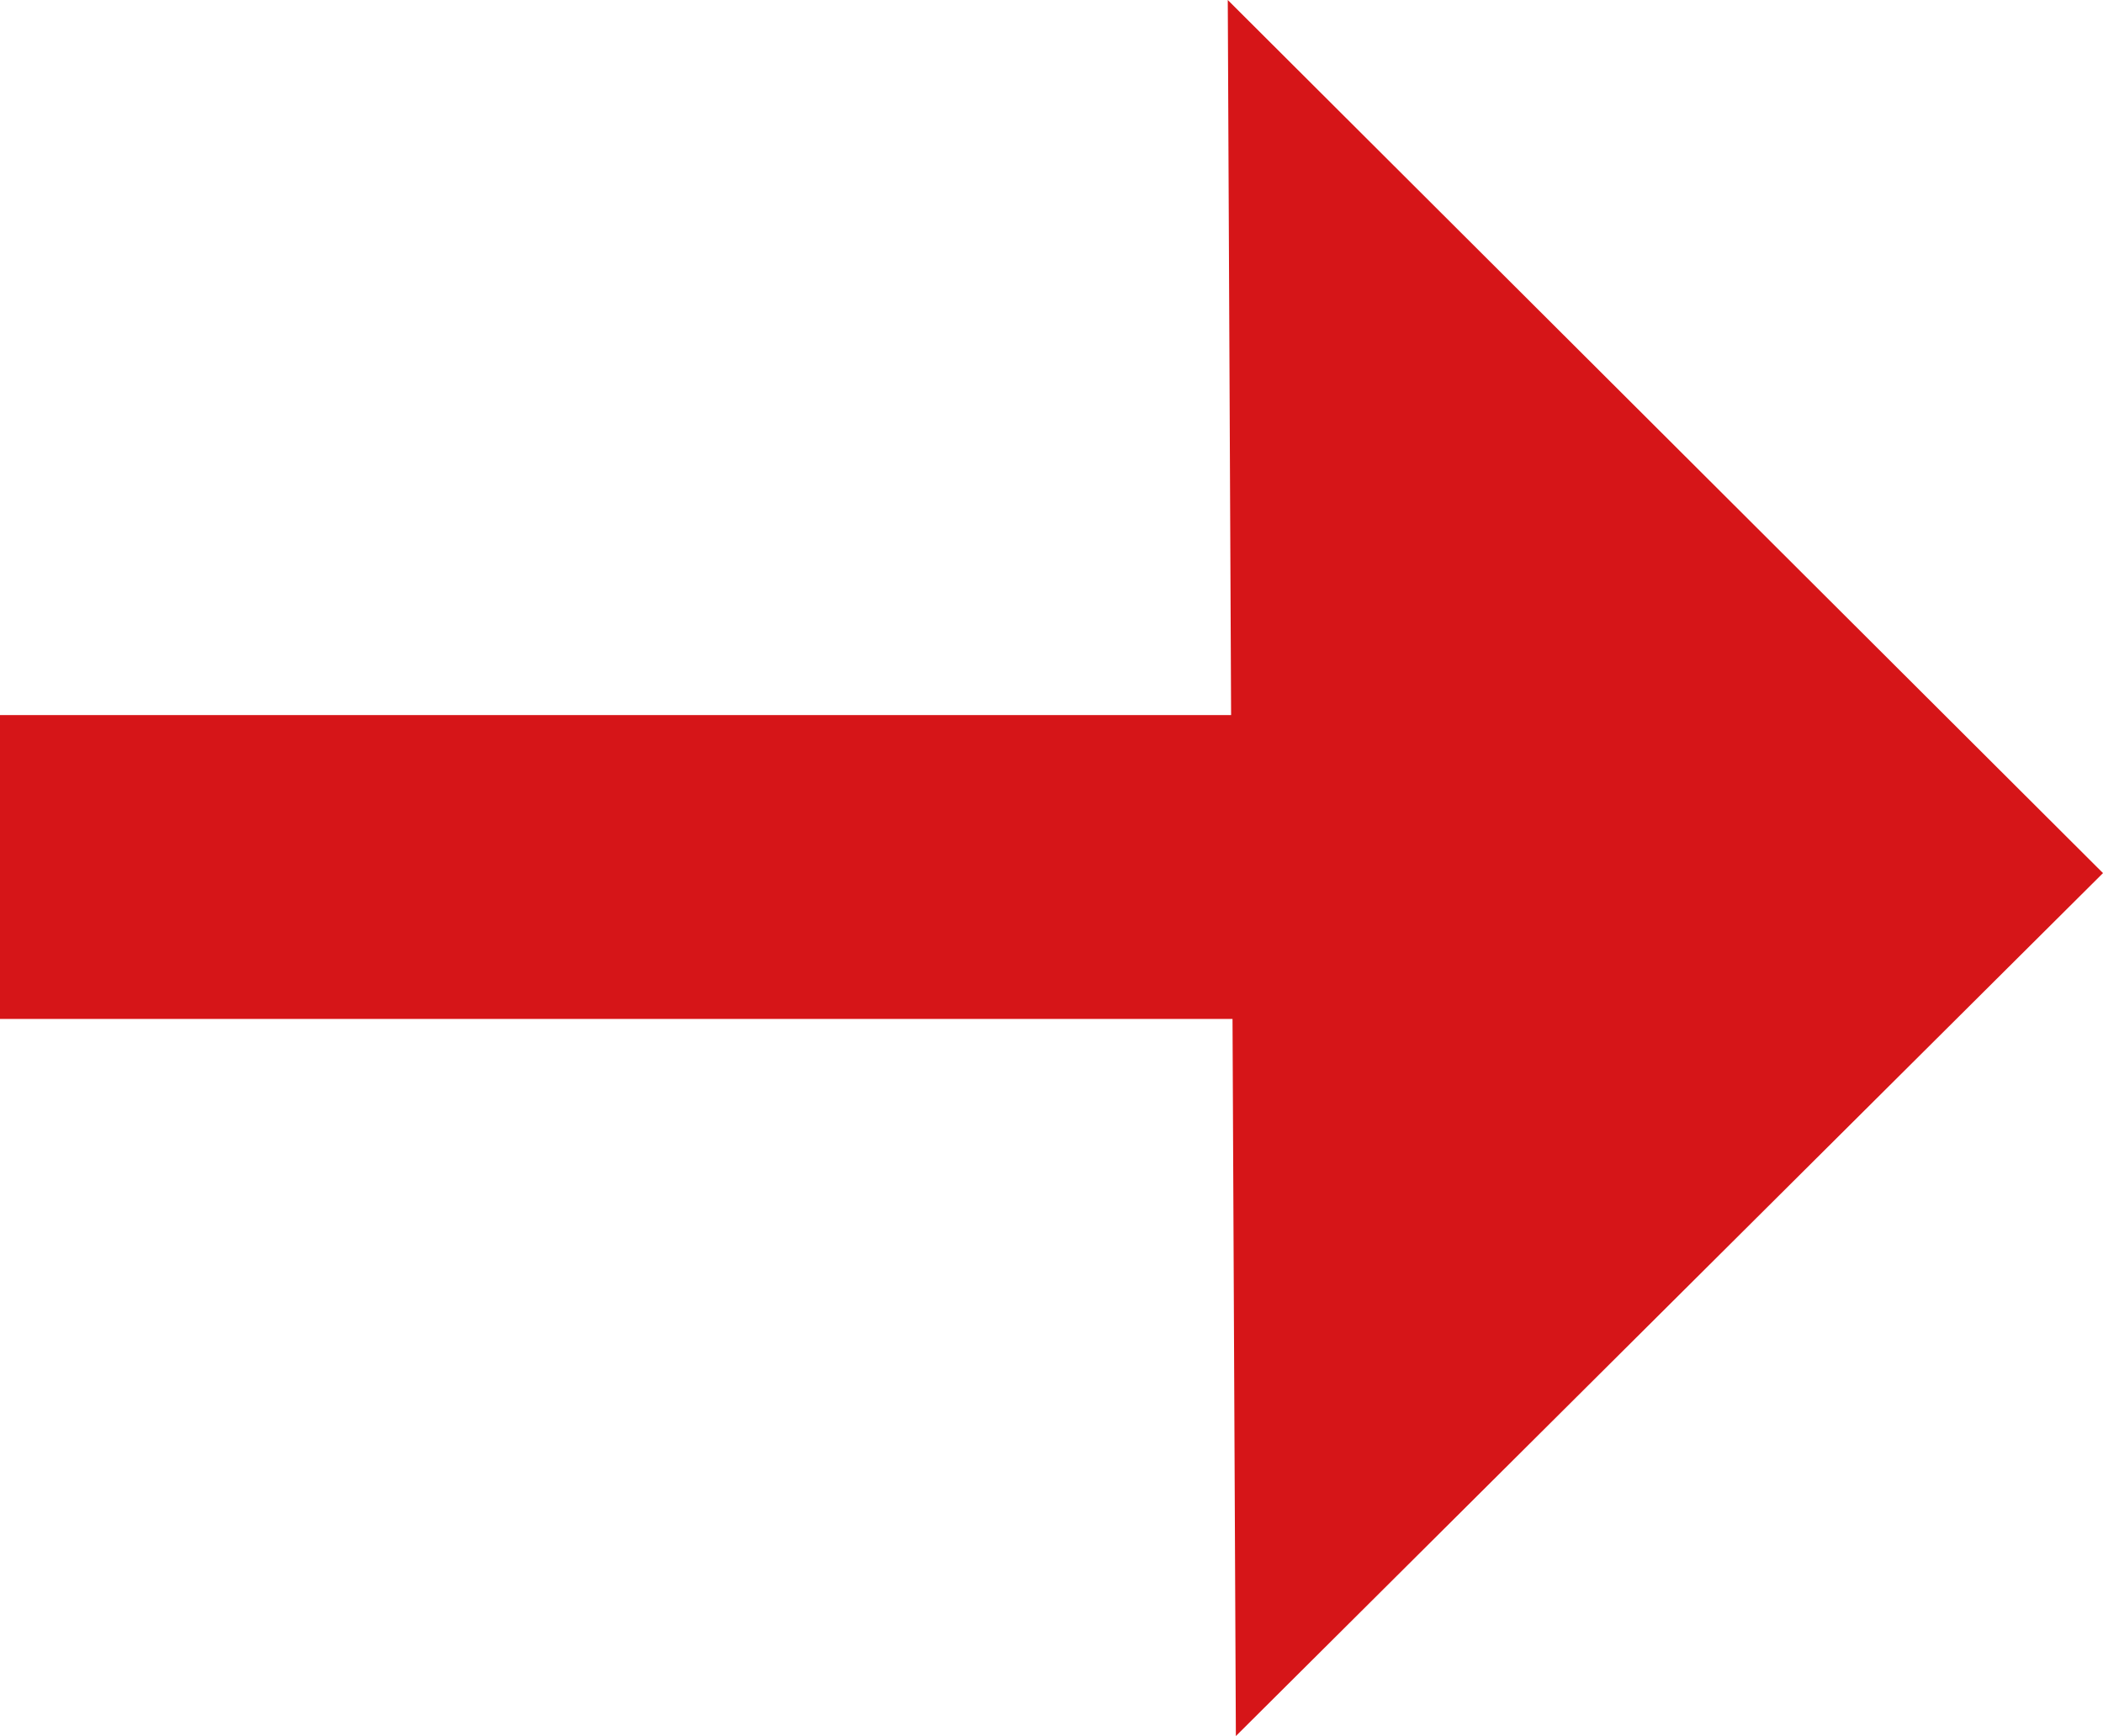 <svg xmlns="http://www.w3.org/2000/svg" viewBox="0 0 10.38 8.57"><defs><style>.cls-1{fill:#d61518;}</style></defs><title>right</title><g id="图层_2" data-name="图层 2"><g id="图层_1-2" data-name="图层 1"><rect class="cls-1" y="3.53" width="8.97" height="1.5"/><polygon class="cls-1" points="6.1 8.57 10.38 4.31 6.06 0 6.1 8.57"/></g></g></svg>